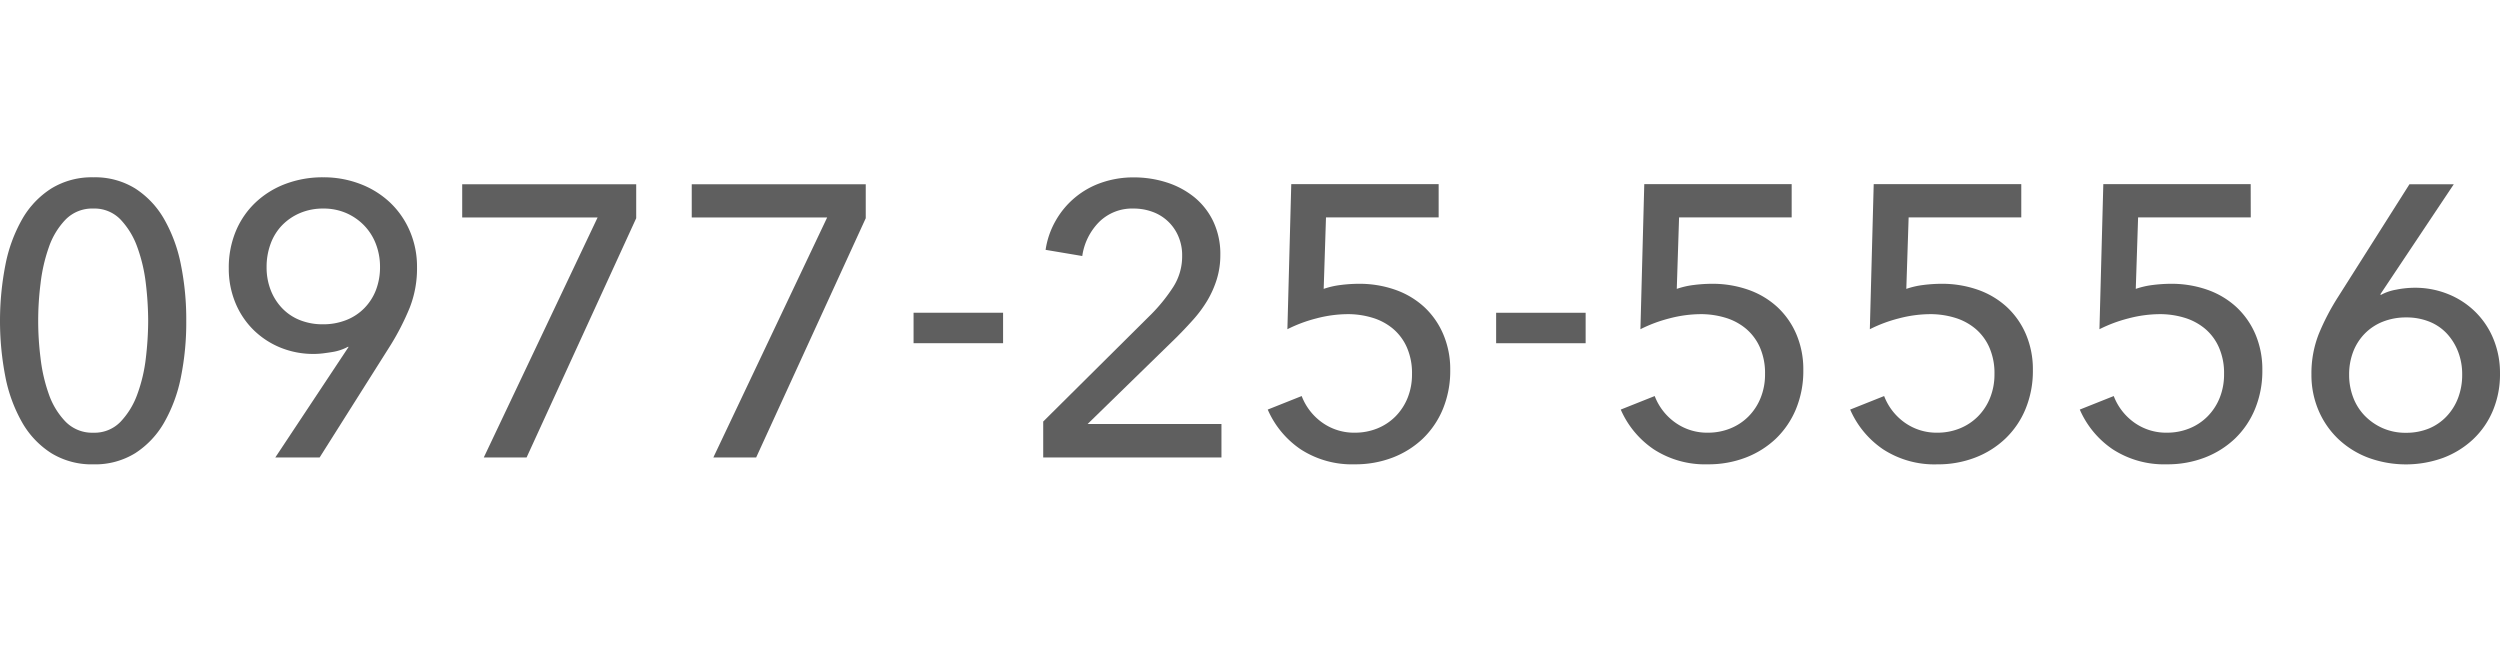 <svg id="レイヤー_1" data-name="レイヤー 1" xmlns="http://www.w3.org/2000/svg" width="141" height="37" viewBox="0 0 141 37"><defs><style>.cls-1{fill:#5f5f5f;}</style></defs><title>tel</title><path class="cls-1" d="M5.266,10a4.3,4.3,0,0,1,2.361.631,4.994,4.994,0,0,1,1.632,1.73,8.435,8.435,0,0,1,.946,2.579,15.559,15.559,0,0,1,.3,3.155,15.521,15.521,0,0,1-.3,3.166,8.444,8.444,0,0,1-.946,2.568,5,5,0,0,1-1.632,1.73,4.3,4.3,0,0,1-2.361.63,4.359,4.359,0,0,1-2.372-.63,4.968,4.968,0,0,1-1.643-1.73,8.47,8.47,0,0,1-.946-2.568,16.527,16.527,0,0,1,0-6.321,8.461,8.461,0,0,1,.946-2.579,4.959,4.959,0,0,1,1.643-1.73A4.36,4.36,0,0,1,5.266,10Zm0,1.762a2.1,2.1,0,0,0-1.567.621,4.221,4.221,0,0,0-.946,1.566,9.368,9.368,0,0,0-.468,2.057,16.714,16.714,0,0,0,0,4.177,9.177,9.177,0,0,0,.468,2.046A4.227,4.227,0,0,0,3.7,23.785a2.1,2.1,0,0,0,1.567.62,2.036,2.036,0,0,0,1.534-.62,4.424,4.424,0,0,0,.947-1.556,8.8,8.8,0,0,0,.479-2.046,18.134,18.134,0,0,0,.13-2.088,18.138,18.138,0,0,0-.13-2.089,8.985,8.985,0,0,0-.479-2.057A4.415,4.415,0,0,0,6.8,12.383,2.037,2.037,0,0,0,5.266,11.762Z"/><path class="cls-1" d="M19.656,19.574l-.021-.021a2.762,2.762,0,0,1-.891.3c-.173.03-.35.054-.532.077a4.416,4.416,0,0,1-.51.032,4.9,4.9,0,0,1-1.889-.359,4.691,4.691,0,0,1-1.52-1,4.6,4.6,0,0,1-1.021-1.534,5.021,5.021,0,0,1-.369-1.937,5.326,5.326,0,0,1,.4-2.1,4.729,4.729,0,0,1,1.119-1.621,5.041,5.041,0,0,1,1.693-1.044A5.9,5.9,0,0,1,18.224,10a5.747,5.747,0,0,1,2.106.381,5.063,5.063,0,0,1,1.683,1.055,4.831,4.831,0,0,1,1.107,1.61,5.075,5.075,0,0,1,.4,2.024,6.062,6.062,0,0,1-.412,2.285,14.274,14.274,0,0,1-1.065,2.089L18.028,25.8h-2.5Zm1.777-4.526a3.552,3.552,0,0,0-.228-1.273,3.091,3.091,0,0,0-.653-1.044,3.145,3.145,0,0,0-1.012-.708,3.2,3.2,0,0,0-1.306-.261,3.3,3.3,0,0,0-1.305.251,3.085,3.085,0,0,0-1.012.685,2.953,2.953,0,0,0-.652,1.045,3.732,3.732,0,0,0-.229,1.327,3.5,3.5,0,0,0,.229,1.284,3.062,3.062,0,0,0,.642,1.022,2.816,2.816,0,0,0,1,.675,3.425,3.425,0,0,0,1.306.239,3.506,3.506,0,0,0,1.316-.239,2.909,2.909,0,0,0,1.023-.675,3,3,0,0,0,.653-1.022A3.584,3.584,0,0,0,21.433,15.048Z"/><path class="cls-1" d="M35.882,12.307,29.7,25.8H27.286l6.419-13.535H26.068V10.391h9.814Z"/><path class="cls-1" d="M48.828,12.307,42.648,25.8H40.233l6.419-13.535H39.014V10.391h9.814Z"/><path class="cls-1" d="M56.574,19.358H51.525V17.64h5.049Z"/><path class="cls-1" d="M68.89,25.8H58.837V23.774l6.136-6.093a9.546,9.546,0,0,0,1.2-1.5,3.2,3.2,0,0,0,.5-1.762,2.67,2.67,0,0,0-.218-1.1A2.5,2.5,0,0,0,65,11.947a3.061,3.061,0,0,0-1.067-.185,2.646,2.646,0,0,0-1.936.751,3.407,3.407,0,0,0-.957,1.926l-2.068-.348a4.663,4.663,0,0,1,.556-1.622,4.728,4.728,0,0,1,2.589-2.164,5.463,5.463,0,0,1,1.839-.3,6.032,6.032,0,0,1,1.839.282,4.8,4.8,0,0,1,1.555.827,3.967,3.967,0,0,1,1.077,1.371,4.283,4.283,0,0,1,.4,1.894,4.626,4.626,0,0,1-.2,1.371,5.605,5.605,0,0,1-.533,1.2,7.05,7.05,0,0,1-.794,1.076q-.458.512-.958,1.012l-5,4.875H68.89Z"/><path class="cls-1" d="M81.14,12.263H74.786l-.13,4.03a4.634,4.634,0,0,1,.968-.221,8.249,8.249,0,0,1,1.012-.066,6.074,6.074,0,0,1,2.056.337,4.721,4.721,0,0,1,1.633.971A4.491,4.491,0,0,1,81.4,18.852a5.009,5.009,0,0,1,.393,2.017,5.634,5.634,0,0,1-.414,2.2,4.929,4.929,0,0,1-1.131,1.669,5.146,5.146,0,0,1-1.7,1.068,5.834,5.834,0,0,1-2.133.381,5.311,5.311,0,0,1-3.046-.838A5.207,5.207,0,0,1,71.5,23.1l1.915-.763a3.268,3.268,0,0,0,1.164,1.5,3.087,3.087,0,0,0,1.838.566,3.328,3.328,0,0,0,1.263-.239,3.047,3.047,0,0,0,1.022-.675,3.164,3.164,0,0,0,.686-1.045,3.525,3.525,0,0,0,.249-1.348,3.6,3.6,0,0,0-.293-1.512,2.913,2.913,0,0,0-.794-1.056,3.278,3.278,0,0,0-1.154-.61,4.751,4.751,0,0,0-1.37-.2,7.046,7.046,0,0,0-1.784.24,7.988,7.988,0,0,0-1.633.61l.218-8.183H81.14Z"/><path class="cls-1" d="M89.43,19.358H84.382V17.64H89.43Z"/><path class="cls-1" d="M101.05,12.263H94.7l-.13,4.03a4.605,4.605,0,0,1,.968-.221,8.237,8.237,0,0,1,1.012-.066,6.078,6.078,0,0,1,2.056.337,4.716,4.716,0,0,1,1.632.971,4.494,4.494,0,0,1,1.077,1.538,5.026,5.026,0,0,1,.392,2.017,5.634,5.634,0,0,1-.413,2.2,4.946,4.946,0,0,1-1.132,1.669,5.142,5.142,0,0,1-1.7,1.068,5.842,5.842,0,0,1-2.133.381,5.311,5.311,0,0,1-3.046-.838A5.216,5.216,0,0,1,91.41,23.1l1.915-.763a3.264,3.264,0,0,0,1.165,1.5,3.085,3.085,0,0,0,1.838.566,3.323,3.323,0,0,0,1.262-.239,3.041,3.041,0,0,0,1.023-.675,3.146,3.146,0,0,0,.685-1.045,3.507,3.507,0,0,0,.25-1.348,3.6,3.6,0,0,0-.293-1.512,2.925,2.925,0,0,0-.794-1.056,3.278,3.278,0,0,0-1.154-.61,4.763,4.763,0,0,0-1.371-.2,7.052,7.052,0,0,0-1.784.24,7.978,7.978,0,0,0-1.632.61l.217-8.183h8.313Z"/><path class="cls-1" d="M114,12.263h-6.353l-.131,4.03a4.634,4.634,0,0,1,.968-.221,8.262,8.262,0,0,1,1.012-.066,6.088,6.088,0,0,1,2.057.337,4.721,4.721,0,0,1,1.631.971,4.51,4.51,0,0,1,1.078,1.538,5.026,5.026,0,0,1,.392,2.017,5.6,5.6,0,0,1-.415,2.2A4.872,4.872,0,0,1,113.1,24.74a5.132,5.132,0,0,1-1.7,1.068,5.834,5.834,0,0,1-2.133.381,5.308,5.308,0,0,1-3.045-.838,5.209,5.209,0,0,1-1.872-2.251l1.915-.763a3.268,3.268,0,0,0,1.164,1.5,3.087,3.087,0,0,0,1.838.566,3.319,3.319,0,0,0,1.262-.239,3.045,3.045,0,0,0,1.024-.675,3.131,3.131,0,0,0,.685-1.045,3.525,3.525,0,0,0,.25-1.348,3.6,3.6,0,0,0-.294-1.512,2.913,2.913,0,0,0-.794-1.056,3.291,3.291,0,0,0-1.153-.61,4.763,4.763,0,0,0-1.371-.2,7.046,7.046,0,0,0-1.784.24,7.988,7.988,0,0,0-1.633.61l.218-8.183H114Z"/><path class="cls-1" d="M126.943,12.263h-6.354l-.131,4.03a4.644,4.644,0,0,1,.969-.221,8.253,8.253,0,0,1,1.013-.066,6.091,6.091,0,0,1,2.056.337,4.721,4.721,0,0,1,1.631.971,4.51,4.51,0,0,1,1.078,1.538,5.043,5.043,0,0,1,.391,2.017,5.616,5.616,0,0,1-.414,2.2,4.886,4.886,0,0,1-1.131,1.669,5.142,5.142,0,0,1-1.7,1.068,5.829,5.829,0,0,1-2.132.381,5.32,5.32,0,0,1-3.048-.838A5.2,5.2,0,0,1,117.3,23.1l1.915-.763a3.273,3.273,0,0,0,1.163,1.5,3.091,3.091,0,0,0,1.84.566,3.325,3.325,0,0,0,1.261-.239,3.031,3.031,0,0,0,1.023-.675,3.133,3.133,0,0,0,.686-1.045,3.525,3.525,0,0,0,.249-1.348,3.581,3.581,0,0,0-.294-1.512,2.9,2.9,0,0,0-.793-1.056,3.3,3.3,0,0,0-1.153-.61,4.765,4.765,0,0,0-1.372-.2,7.051,7.051,0,0,0-1.783.24,7.988,7.988,0,0,0-1.633.61l.218-8.183h8.312Z"/><path class="cls-1" d="M134.255,16.593l.021.044a2.753,2.753,0,0,1,.87-.3,5.367,5.367,0,0,1,1.044-.108,4.95,4.95,0,0,1,1.883.358,4.64,4.64,0,0,1,1.533,1,4.564,4.564,0,0,1,1.024,1.533,5.021,5.021,0,0,1,.37,1.937,5.3,5.3,0,0,1-.4,2.1,4.729,4.729,0,0,1-1.119,1.621,5.091,5.091,0,0,1-1.688,1.045,6.158,6.158,0,0,1-4.232-.012,5.061,5.061,0,0,1-1.686-1.055,4.848,4.848,0,0,1-1.11-1.61,5.089,5.089,0,0,1-.4-2.024,6.057,6.057,0,0,1,.413-2.284,13.15,13.15,0,0,1,1.089-2.09l4.025-6.354h2.5Zm-1.764,4.548a3.523,3.523,0,0,0,.229,1.273,2.991,2.991,0,0,0,.653,1.034,3.232,3.232,0,0,0,1.011.7,3.181,3.181,0,0,0,1.307.261,3.356,3.356,0,0,0,1.294-.239,2.892,2.892,0,0,0,1-.685,3.105,3.105,0,0,0,.653-1.045,3.65,3.65,0,0,0,.229-1.317,3.505,3.505,0,0,0-.229-1.284,3.181,3.181,0,0,0-.632-1.022,2.724,2.724,0,0,0-.99-.675,3.439,3.439,0,0,0-1.305-.239,3.527,3.527,0,0,0-1.317.239,2.932,2.932,0,0,0-1.022.675,3.006,3.006,0,0,0-.653,1.022A3.567,3.567,0,0,0,132.491,21.141Z"/></svg>